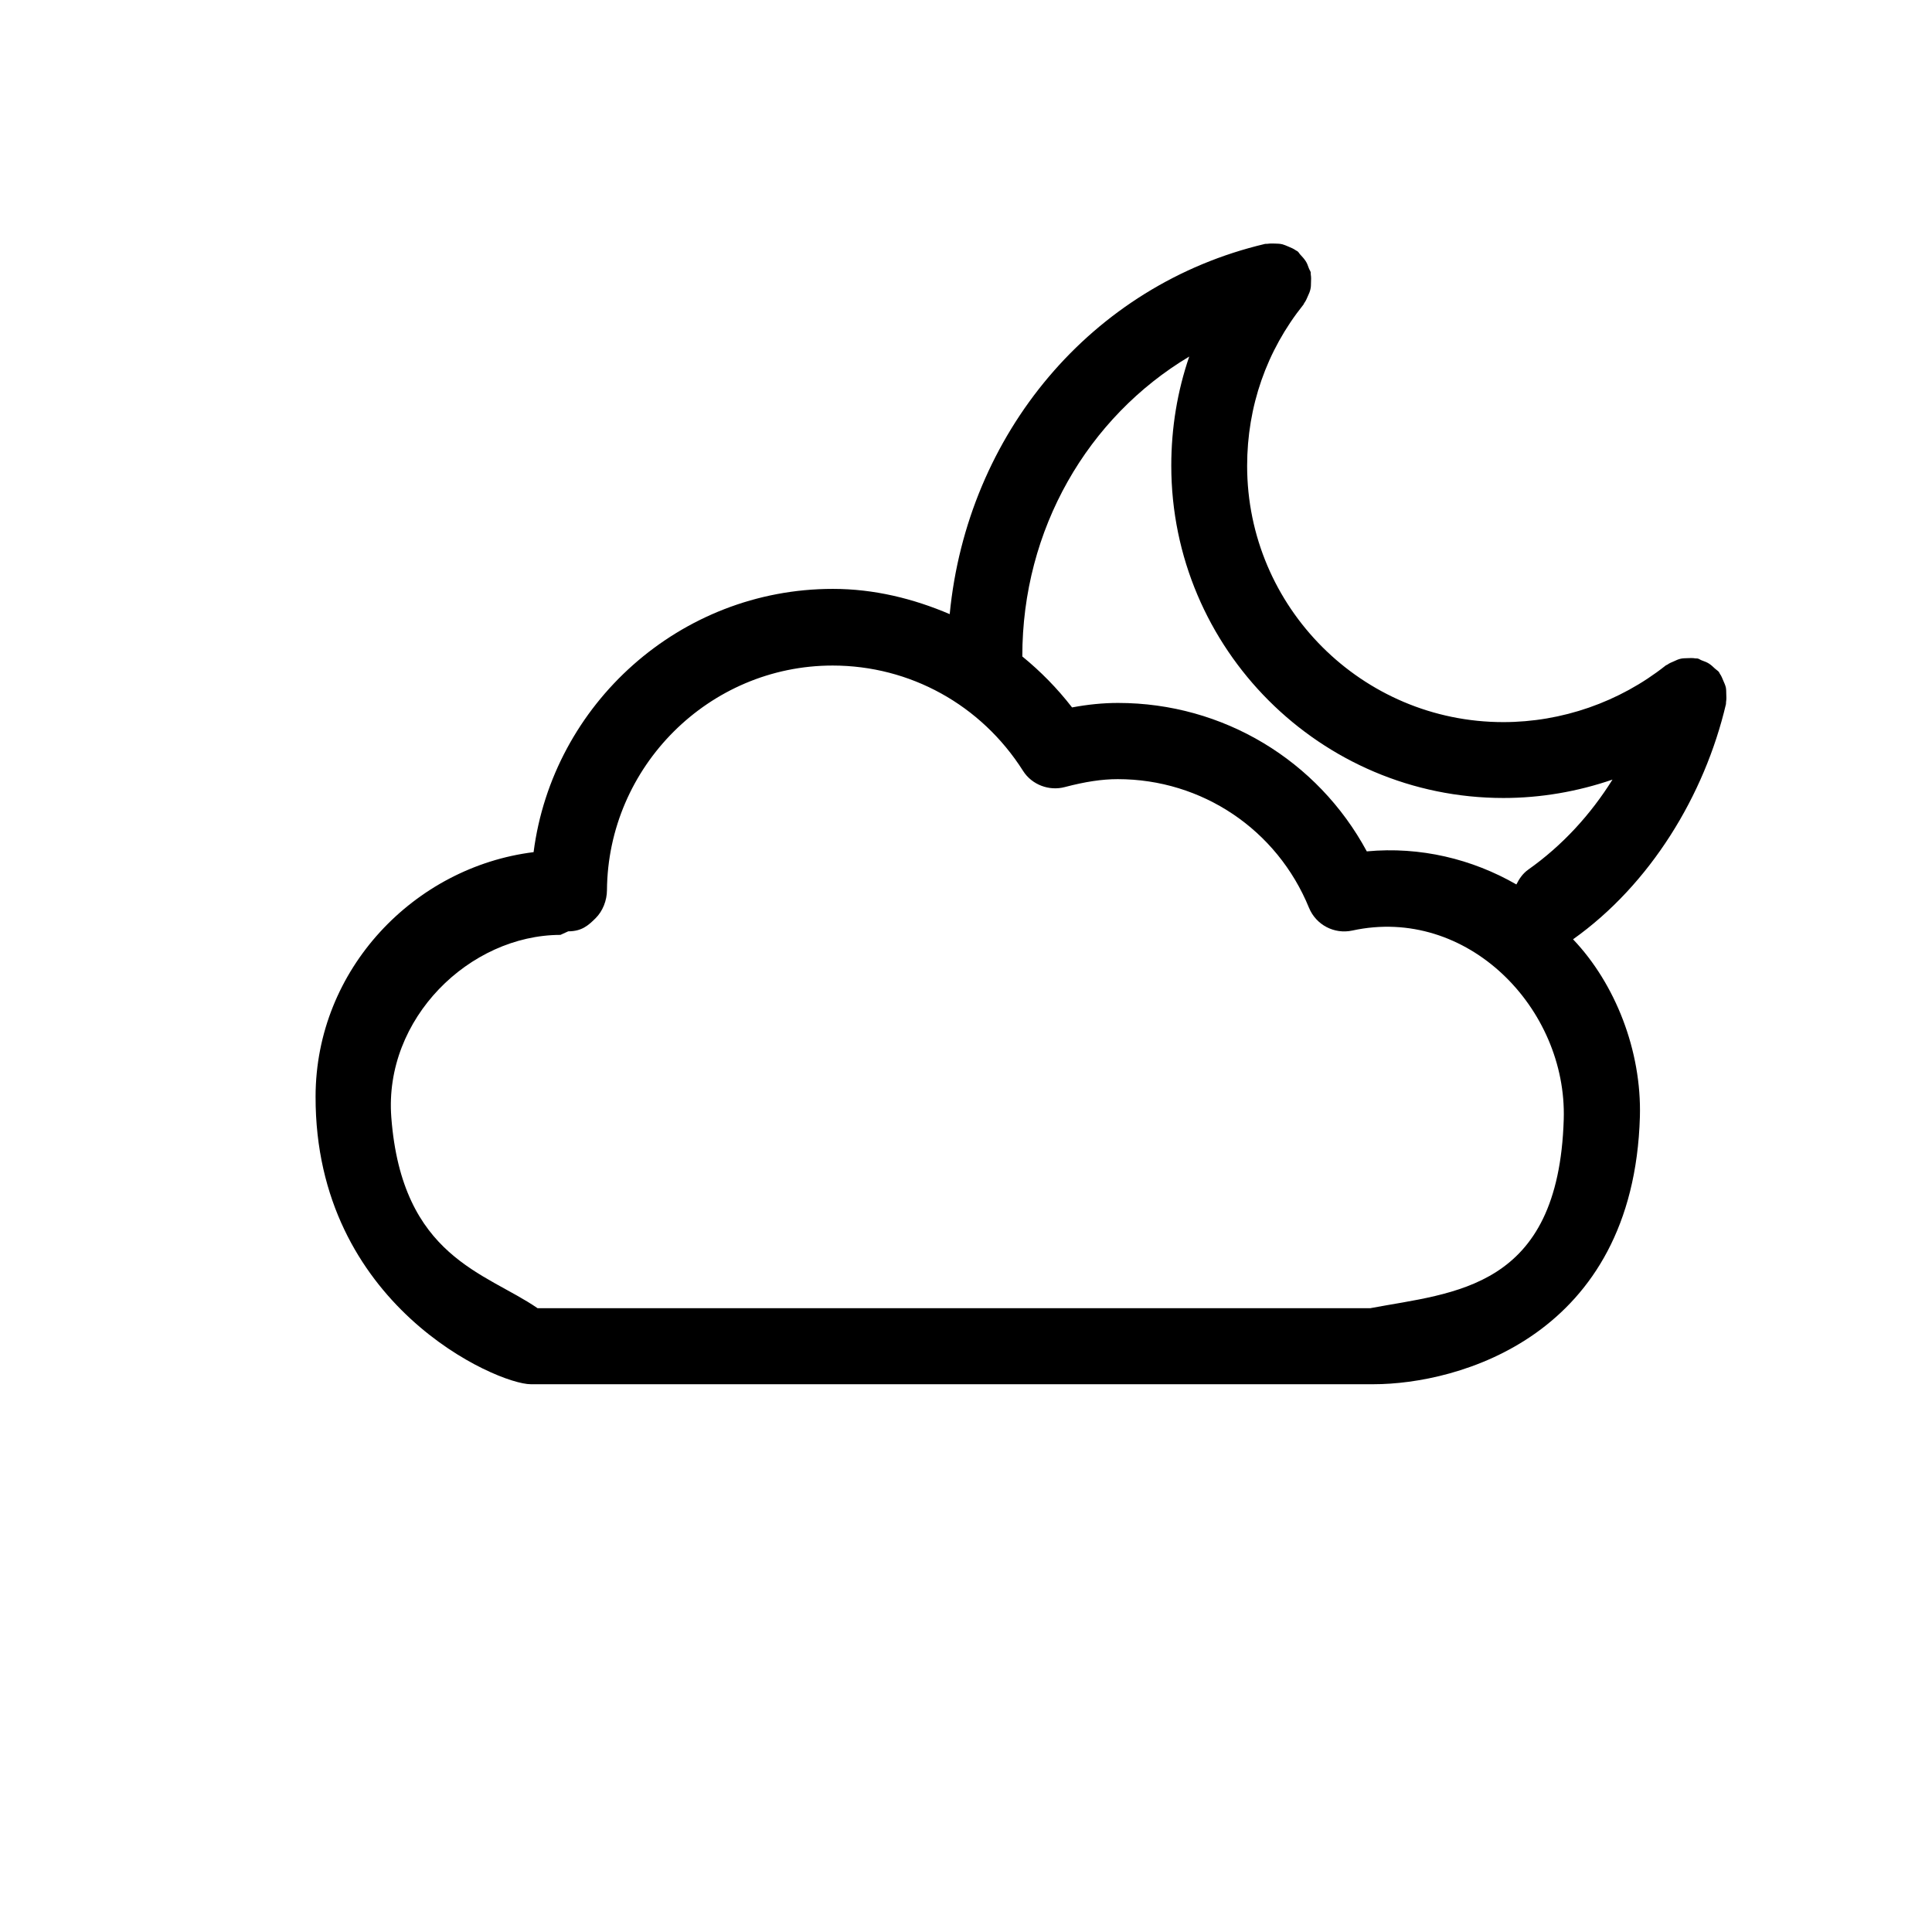 <?xml version="1.0" encoding="UTF-8"?>
<!-- Uploaded to: ICON Repo, www.svgrepo.com, Generator: ICON Repo Mixer Tools -->
<svg fill="#000000" width="800px" height="800px" version="1.1" viewBox="144 144 512 512" xmlns="http://www.w3.org/2000/svg">
 <path d="m601.4 330.57c0.039-0.18-0.02-0.363 0.02-0.523 0.121-0.727 0.102-1.43 0.059-2.137-0.02-0.605 0-1.188-0.121-1.773-0.16-0.625-0.422-1.188-0.684-1.793-0.262-0.605-0.484-1.23-0.887-1.773-0.121-0.18-0.16-0.383-0.281-0.523-0.344-0.363-0.684-0.543-1.027-0.867-0.484-0.465-0.988-0.926-1.531-1.289-0.605-0.402-1.27-0.625-1.977-0.887-0.402-0.141-0.664-0.422-1.129-0.504-0.223-0.039-0.422 0.02-0.543-0.02-0.684-0.121-1.43-0.102-2.176-0.059-0.543 0.02-1.168 0.02-1.691 0.141-0.625 0.121-1.25 0.422-1.812 0.684-0.625 0.262-1.27 0.523-1.773 0.906-0.203 0.121-0.383 0.141-0.484 0.262-12.211 9.652-27.449 14.953-42.965 14.953-37.422 0-67.895-30.469-67.895-67.914 0-15.758 5.16-30.512 14.871-42.664 0.16-0.16 0.16-0.363 0.301-0.523 0.422-0.586 0.684-1.23 0.969-1.895 0.262-0.562 0.504-1.109 0.625-1.691 0.16-0.586 0.141-1.211 0.16-1.832 0.039-0.707 0.059-1.391-0.059-2.098-0.039-0.203 0.02-0.402-0.02-0.605-0.121-0.422-0.402-0.746-0.523-1.148-0.223-0.625-0.441-1.25-0.828-1.832-0.422-0.625-0.887-1.148-1.391-1.672-0.281-0.281-0.422-0.645-0.746-0.887-0.121-0.121-0.324-0.141-0.422-0.242-0.586-0.422-1.27-0.727-1.977-1.008-0.523-0.223-1.066-0.465-1.57-0.605-0.684-0.18-1.328-0.18-2.016-0.203-0.688-0.02-1.27-0.039-1.977 0.062-0.223 0.039-0.422-0.02-0.625 0.02-46.129 10.883-78.977 50.422-83.594 98.121-9.672-4.133-20.07-6.691-30.973-6.691-40.508 0-74.242 30.512-79.301 69.766-31.52 3.91-57.738 30.934-57.777 64.77-0.117 55.262 48.086 76.238 57.035 76.238h223.31c22.371 0 68.922-12.617 70.613-70.895 0.484-17.492-6.551-35.309-17.715-47.016 20.434-14.512 34.844-38.109 40.527-62.352zm-142.24-92.078c-3.144 9.168-4.758 18.883-4.758 28.918 0 48.547 39.5 88.066 88.047 88.066 9.836 0 19.629-1.691 28.879-4.875-5.785 9.25-13.238 17.434-22.328 23.859-1.449 1.027-2.398 2.438-3.144 3.93-11.688-6.731-25.473-10.098-39.641-8.766-13.02-24.141-38.109-39.336-65.918-39.336-3.949 0-7.981 0.402-12.191 1.188-3.93-5.078-8.363-9.574-13.18-13.504-0.039-33.773 17.395-63.438 44.234-79.48zm48.004 252.19h-220.71c-13.684-9.453-35.934-13.441-38.754-50.582-1.996-26.18 20.758-48.305 44.82-48.344l2.074-0.945c3.586 0 5.32-1.57 7.215-3.445 1.934-1.895 3.023-4.734 3.043-7.438 0.242-32.77 27.066-59.551 59.793-59.551 20.496 0 39.359 10.398 50.461 27.891 2.336 3.727 6.973 5.422 11.082 4.312 5.379-1.41 9.812-2.098 14.027-2.098 22.309 0 42.219 13.359 50.684 34.098 1.875 4.535 6.691 7.055 11.465 6.027 30.469-6.648 56.949 20.637 56.043 50.039-1.387 45.199-29.098 45.844-51.246 50.035z"/>
</svg>